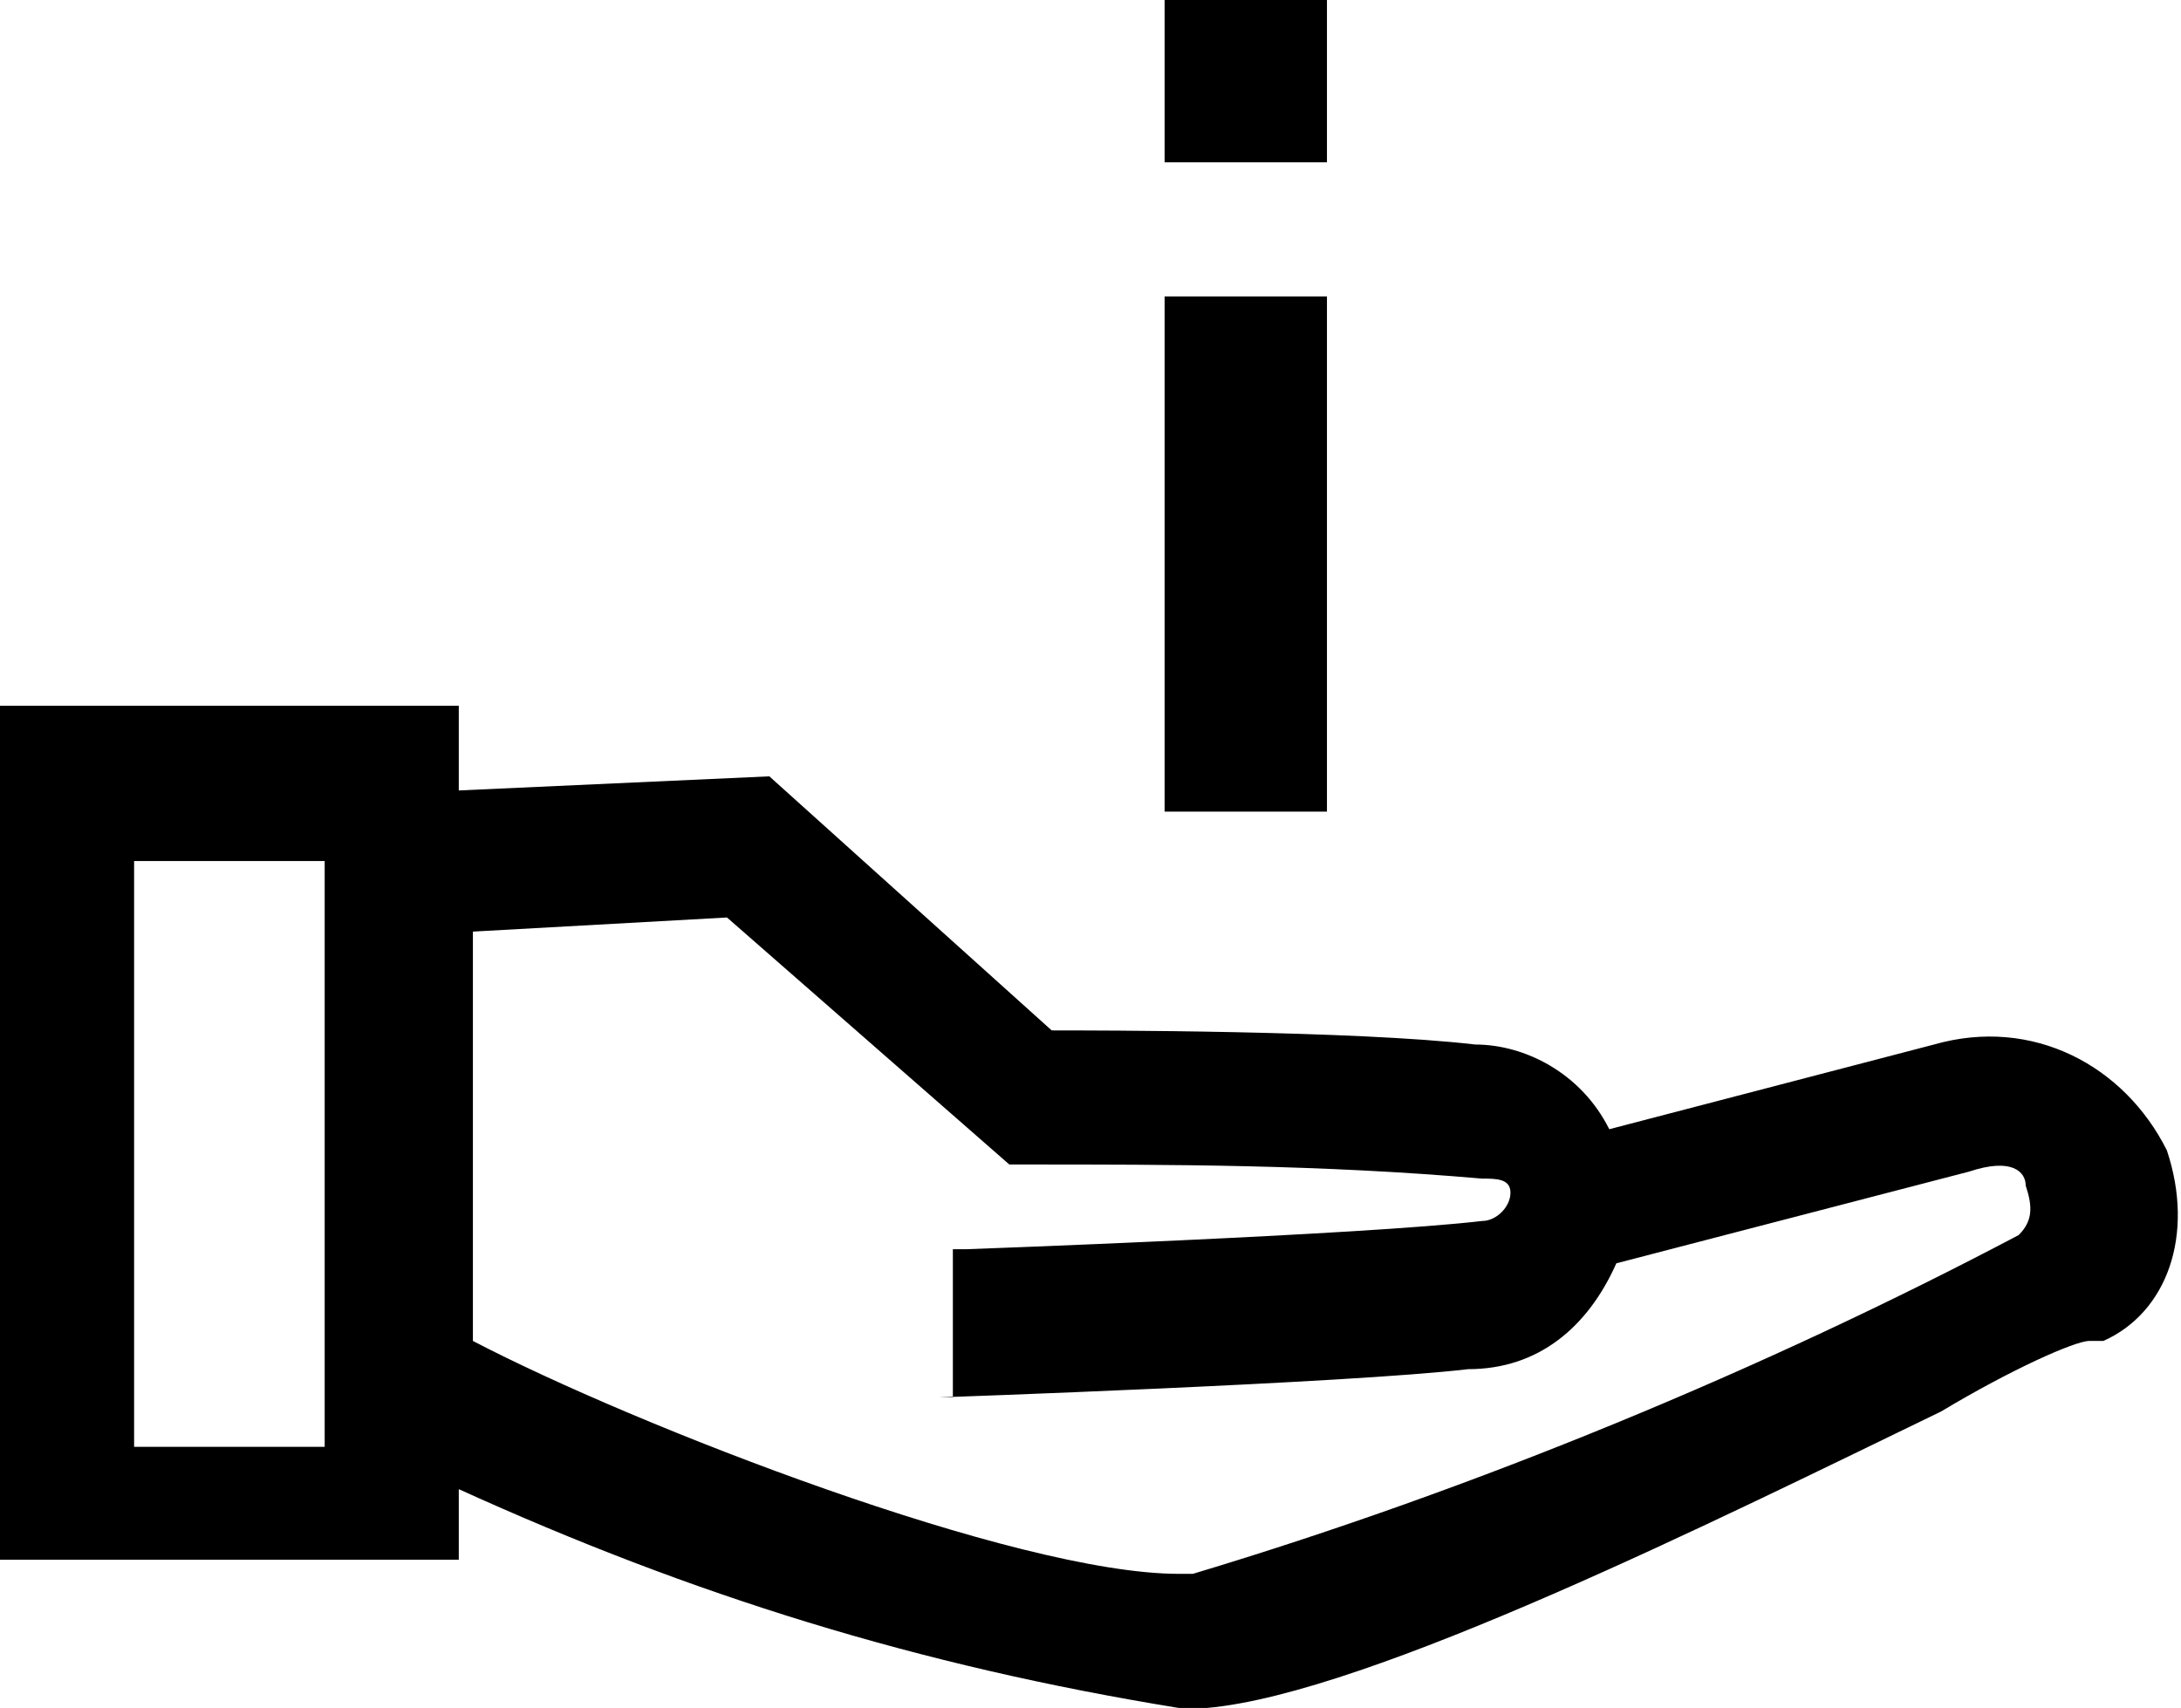 <?xml version="1.0" encoding="utf-8"?>
<!-- Generator: Adobe Illustrator 25.2.0, SVG Export Plug-In . SVG Version: 6.00 Build 0)  -->
<svg version="1.1" id="Layer_1" xmlns="http://www.w3.org/2000/svg" xmlns:xlink="http://www.w3.org/1999/xlink" x="0px" y="0px"
	 viewBox="0 0 30.9 24.2" style="enable-background:new 0 0 30.9 24.2;" xml:space="preserve">
<g>
	<path id="Shape" d="M30.7,16.3c-0.6-1.2-1.9-1.9-3.3-1.5l-4.6,1.2c-0.4-0.8-1.2-1.2-1.9-1.2c-1.7-0.2-5.4-0.2-6-0.2l-4-3.6
		l-4.4,0.2V10H0v12.1h6.5v-1c3.3,1.5,6.5,2.5,10.2,3.1h0.4c2.3-0.2,7.3-2.7,10.4-4.2c1-0.6,1.9-1,2.1-1h0.2
		C30.7,18.6,31.1,17.5,30.7,16.3z M1.9,20.5v-8.3h2.7v8.3H1.9z M28.6,17.5c-3.6,1.9-7.7,3.6-11.7,4.8h-0.2c-2.3,0-7.7-2.1-10-3.3
		v-5.8l3.6-0.2l4,3.5h0.2c2.1,0,4.2,0,6.5,0.2c0.2,0,0.4,0,0.4,0.2c0,0.2-0.2,0.4-0.4,0.4c-1.7,0.2-7.3,0.4-7.3,0.4h-0.2v2.1h-0.2
		c0,0,5.8-0.2,7.5-0.4c1,0,1.7-0.6,2.1-1.5l5-1.3c0.6-0.2,0.8,0,0.8,0.2C28.8,17.1,28.8,17.3,28.6,17.5
		C28.6,17.3,28.6,17.3,28.6,17.5L28.6,17.5L28.6,17.5z"/>
	<rect id="Rectangle_2_" x="16.5" y="4.2" width="2.3" height="7.3"/>
	<rect id="Rectangle_3_" x="16.5" width="2.3" height="2.3"/>
</g>
</svg>
